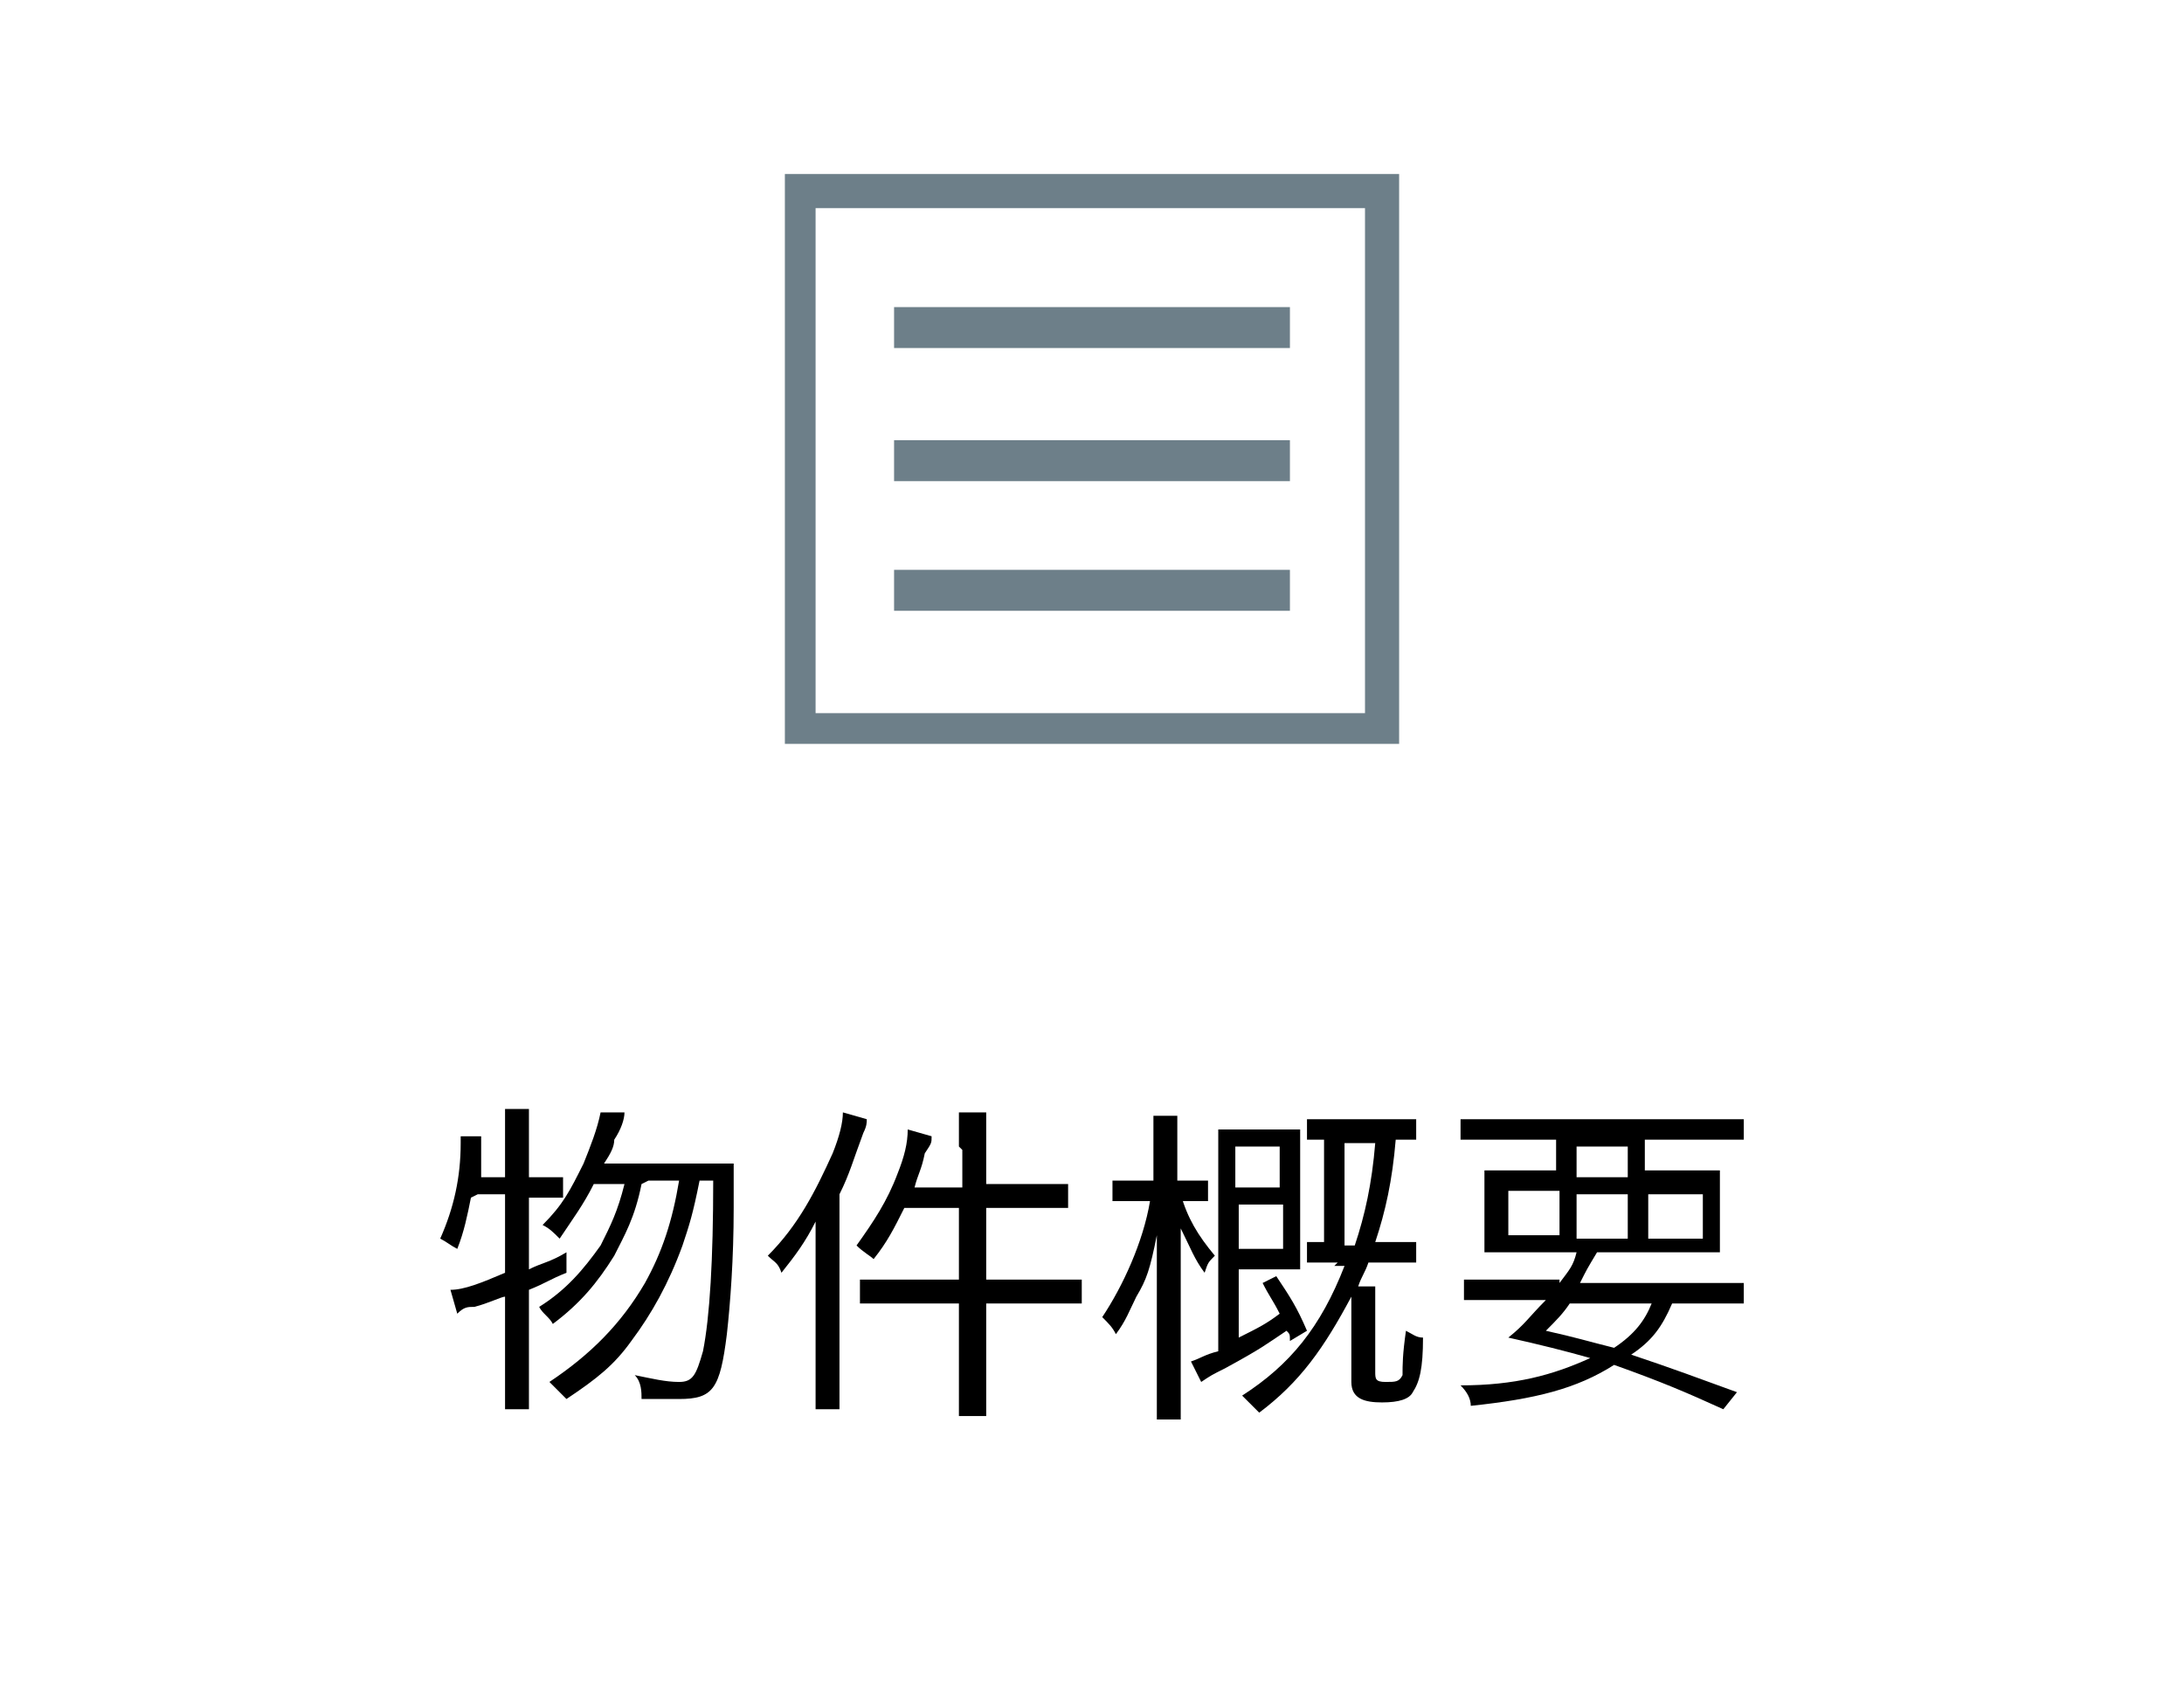 <?xml version="1.0" encoding="UTF-8"?>
<svg xmlns="http://www.w3.org/2000/svg" version="1.1" viewBox="0 0 64 50">
  <defs>
    <style>
      .cls-1 {
        fill: #6d7f89;
      }

      .cls-2 {
        fill: none;
        stroke: #6d7f89;
        stroke-miterlimit: 10;
        stroke-width: 1.2px;
      }
    </style>
  </defs>
  <!-- Generator: Adobe Illustrator 28.6.0, SVG Export Plug-In . SVG Version: 1.2.0 Build 709)  -->
  <g>
    <g id="ol">
      <g>
        <path d="M13.8,35.1c-.1.5-.2,1-.4,1.5-.2-.1-.3-.2-.5-.3.4-.9.6-1.8.6-2.8v-.2h.6c0,.3,0,.3,0,.6,0,.3,0,.4,0,.6h.7v-1.2c0-.3,0-.5,0-.8h.7c0,.3,0,.5,0,.8v1.2h.4c.3,0,.4,0,.6,0v.6c-.2,0-.4,0-.6,0h-.4v2.1c.4-.2.6-.2,1.1-.5v.6c-.5.2-.6.3-1.1.5v2.5c0,.3,0,.7,0,1h-.7c0-.3,0-.6,0-1v-2.3c-.1,0-.5.2-.9.3-.2,0-.3,0-.5.2l-.2-.7c.4,0,.9-.2,1.6-.5v-2.3h-.8ZM18.8,34.7c-.2,1-.5,1.5-.8,2.1-.5.8-1,1.4-1.8,2-.1-.2-.3-.3-.4-.5.8-.5,1.3-1.1,1.8-1.8.3-.6.5-1,.7-1.8h-.9c-.3.6-.6,1-1,1.6-.2-.2-.3-.3-.5-.4.6-.6.8-1,1.2-1.8.2-.5.4-1,.5-1.5h.7c0,.2-.1.5-.3.8,0,.2-.1.4-.3.7h3c.4,0,.6,0,.8,0,0,.3,0,.3,0,1.3,0,1.5-.1,2.8-.2,3.7-.2,1.6-.4,1.9-1.4,1.9s-.6,0-1.1,0c0-.2,0-.5-.2-.7.5.1.9.2,1.3.2s.5-.2.7-.9c.2-1,.3-2.7.3-5h-.4c-.2,1-.3,1.3-.5,1.9-.4,1.1-.9,2-1.5,2.8-.5.7-1,1.1-1.9,1.7-.2-.2-.3-.3-.5-.5,1.2-.8,2.1-1.7,2.8-2.9.5-.9.8-1.8,1-3,0,0-.9,0-.9,0Z"/>
        <path d="M23.9,37c0-.4,0-.7,0-1.2-.3.6-.6,1-1,1.5-.1-.3-.2-.3-.4-.5.9-.9,1.4-1.9,1.9-3,.2-.5.3-.9.3-1.2l.7.2c0,.1,0,.2-.1.4-.3.8-.4,1.2-.7,1.8v5.2c0,.4,0,.8,0,1.1h-.7c0-.4,0-.7,0-1.2,0,0,0-3.2,0-3.2ZM28.1,33.6c0-.4,0-.7,0-1h.8c0,.3,0,.6,0,1v1.1h1.4c.5,0,.7,0,1,0v.7c-.4,0-.7,0-1,0h-1.4v2.1h1.8c.5,0,.7,0,1,0v.7c-.3,0-.7,0-1,0h-1.8v2.3c0,.4,0,.7,0,1h-.8c0-.3,0-.6,0-1v-2.3h-1.9c-.4,0-.8,0-1,0v-.7c.2,0,.6,0,1,0h1.9v-2.1h-1.6c-.3.6-.5,1-.9,1.5-.1-.1-.3-.2-.5-.4.5-.7.9-1.3,1.2-2.1.2-.5.3-.9.3-1.3l.7.2c0,.2,0,.2-.2.5-.1.5-.2.6-.3,1h1.4s0-1.1,0-1.1Z"/>
        <path d="M34.6,35c.2.7.5,1.2,1,1.8-.2.2-.2.2-.3.5-.3-.4-.4-.7-.7-1.3,0,.2,0,.4,0,.7,0,.2,0,.6,0,.8v3c0,.5,0,.8,0,1.1h-.7c0-.3,0-.6,0-1.1v-2.8c0-.3,0-.7,0-1.5-.2,1-.3,1.3-.6,1.8-.2.4-.3.7-.6,1.1-.1-.2-.2-.3-.4-.5.6-.9,1.2-2.2,1.4-3.4h-.4c-.3,0-.5,0-.7,0v-.6c.2,0,.3,0,.7,0h.5v-.9c0-.5,0-.8,0-1h.7c0,.2,0,.5,0,1v.9h.3c.3,0,.4,0,.6,0v.6c-.2,0-.4,0-.6,0,0,0-.2,0-.3,0ZM36.3,39.2c.6-.3.8-.4,1.2-.7-.2-.4-.3-.5-.5-.9l.4-.2c.4.6.6.9.9,1.6l-.5.3c0-.2,0-.2-.1-.3-.6.4-.7.5-1.8,1.1-.4.2-.4.2-.7.4l-.3-.6c.3-.1.4-.2.8-.3v-5.5c0-.5,0-.8,0-1,.2,0,.5,0,.7,0h.9c.3,0,.5,0,.8,0,0,.2,0,.4,0,.9v2.3c0,.5,0,.7,0,.9-.2,0-.4,0-.8,0h-1s0,2.2,0,2.2ZM37.5,34.8v-1.2h-1.3v1.2h1.3ZM36.3,36.6h1.3v-1.3h-1.3v1.3ZM39.2,37c-.4,0-.7,0-.9,0v-.6c.2,0,.3,0,.5,0v-3c-.2,0-.3,0-.5,0v-.6c.3,0,.5,0,.8,0h1.6c.3,0,.5,0,.8,0v.6c-.3,0-.4,0-.6,0-.1,1.2-.3,2.1-.6,3h.3c.4,0,.7,0,.9,0v.6c-.3,0-.5,0-.9,0h-.5c-.1.3-.2.4-.3.7h.5c0,.2,0,.3,0,.6v1.9c0,.2,0,.3.3.3s.4,0,.5-.2c0-.3,0-.6.1-1.3.2.1.3.2.5.2,0,.9-.1,1.3-.3,1.6-.1.2-.4.3-.9.3s-.9-.1-.9-.6v-2.5c-.8,1.5-1.5,2.5-2.7,3.4-.2-.2-.3-.3-.5-.5,1.4-.9,2.3-2,3-3.8,0,0-.3,0-.3,0ZM39.7,36.5c.3-.9.5-1.8.6-3h-.9v3s.4,0,.4,0Z"/>
        <path d="M45.7,37.6c.3-.4.4-.5.5-.9h-1.6c-.6,0-.8,0-1.1,0,0-.2,0-.5,0-.8v-.7c0-.4,0-.6,0-.9.3,0,.6,0,1,0h1.1v-.9h-1.7c-.5,0-.8,0-1.1,0v-.6c.2,0,.6,0,1.1,0h6.1c.5,0,.9,0,1.1,0v.6c-.3,0-.6,0-1.1,0h-1.8v.9h1.2c.5,0,.8,0,1,0,0,.3,0,.5,0,.9v.7c0,.4,0,.6,0,.8-.2,0-.5,0-1.1,0h-2.5c-.3.5-.3.5-.5.9h3.7c.5,0,.8,0,1.1,0v.6c-.3,0-.6,0-1.1,0h-1c-.3.7-.6,1.1-1.2,1.5,1.2.4,2,.7,3.1,1.1l-.4.5c-1.1-.5-1.8-.8-3.2-1.3-1.1.7-2.3,1-4.2,1.2,0-.2-.1-.4-.3-.6,1.6,0,2.7-.3,3.8-.8-.7-.2-1.5-.4-2.4-.6.5-.4.6-.6,1.1-1.1h-1.3c-.5,0-.8,0-1.1,0v-.6c.2,0,.6,0,1.1,0h1.7,0ZM44.2,34.9v1.3h1.5v-1.3h-1.5ZM46,38.2c-.2.3-.4.5-.7.8.9.2,1.2.3,2,.5.6-.4.9-.8,1.1-1.3h-2.4ZM46.2,34.5h1.5v-.9h-1.5v.9ZM46.2,36.3h1.5v-1.3h-1.5v1.3ZM48.3,36.3h1.6v-1.3h-1.6v1.3Z"/>
      </g>
      <g>
        <path class="cls-1" d="M40,6.1v14.8h-16.1V6.1h16.1M41,5.1h-18v16.7h18V5.1h0Z"/>
        <line class="cls-2" x1="26.2" y1="9.6" x2="37.8" y2="9.6"/>
        <line class="cls-2" x1="26.2" y1="13.5" x2="37.8" y2="13.5"/>
        <line class="cls-2" x1="26.2" y1="17.3" x2="37.8" y2="17.3"/>
      </g>
    </g>
  </g>
</svg>